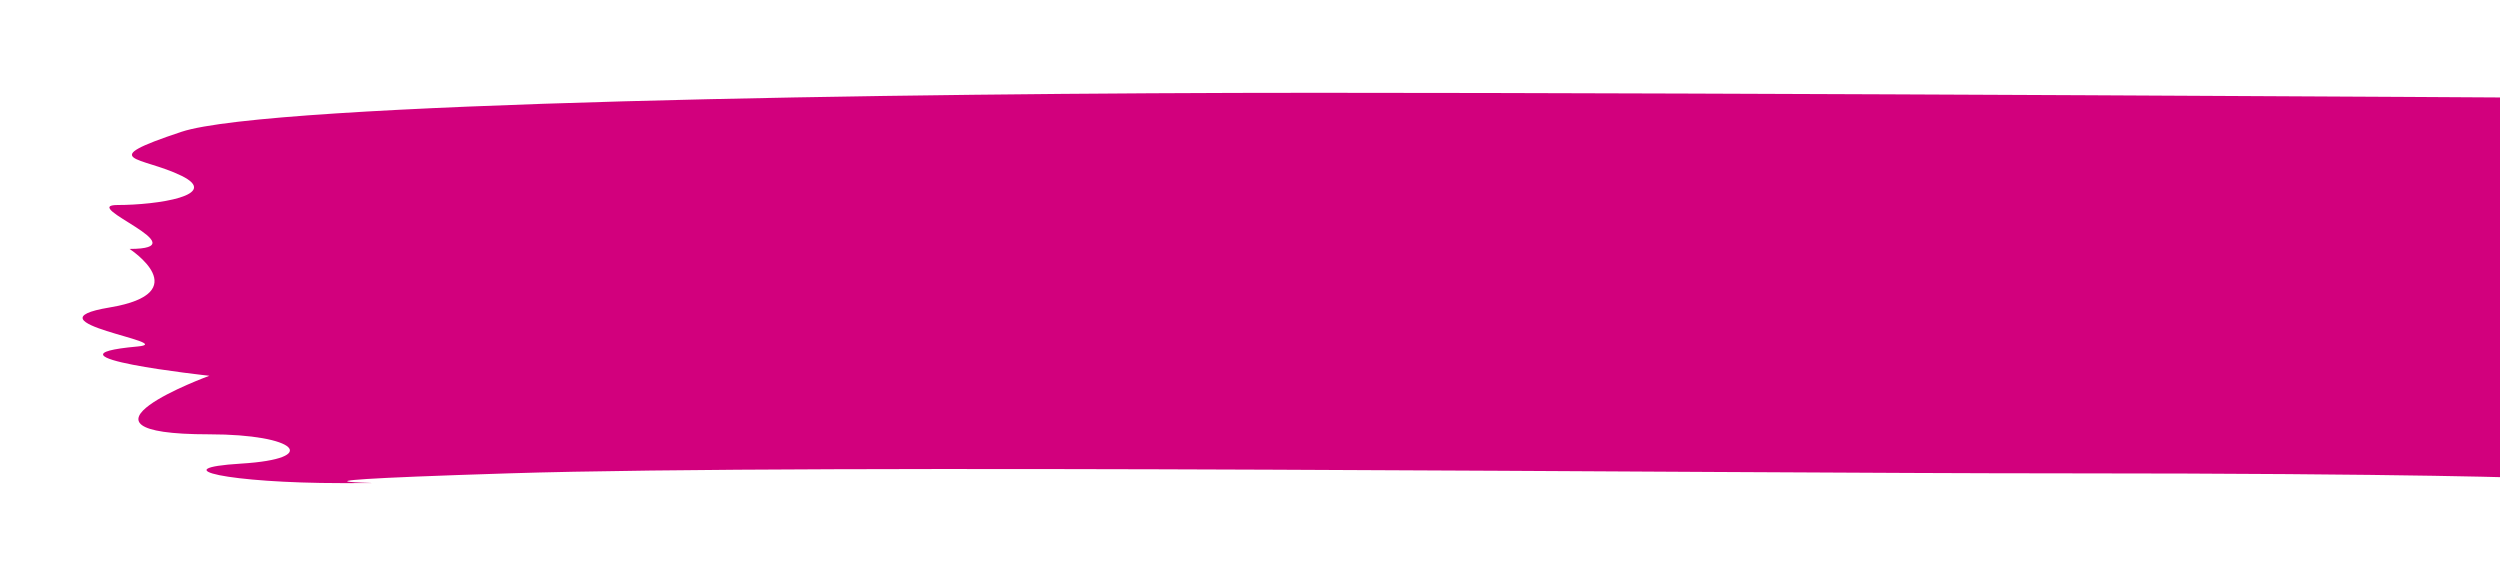 <?xml version="1.0" encoding="iso-8859-1"?>
<!-- Generator: Adobe Illustrator 16.0.0, SVG Export Plug-In . SVG Version: 6.00 Build 0)  -->
<!DOCTYPE svg PUBLIC "-//W3C//DTD SVG 1.1//EN" "http://www.w3.org/Graphics/SVG/1.1/DTD/svg11.dtd">
<svg version="1.1" id="Layer_1" xmlns="http://www.w3.org/2000/svg" xmlns:xlink="http://www.w3.org/1999/xlink" x="0px" y="0px"
	 width="512.416px" height="118px" viewBox="0 0 512.416 118" style="enable-background:new 0 0 512.416 118;" xml:space="preserve"
	>
<path style="fill:none;" d="M394.116,649.643"/>
<path style="fill:none;" d="M394.116,649.643"/>
<path style="fill:none;" d="M394.116,649.643"/>
<polyline style="fill:none;" points="817.416,824 817.416,74 -382.584,74 "/>
<polyline style="fill:none;" points="817.416,824 817.416,74 -382.584,74 "/>
<polyline style="fill:none;" points="817.416,824 817.416,74 -382.584,74 "/>
<polyline style="fill:none;" points="-808.49,146.028 391.511,146.028 391.511,-603.972 "/>
<path style="fill:#D2007D;" d="M519.931,20.02c0,0-163.268-1-250-1c-86.73,0-214.746,2-232.748,8c-18,6-8.182,5,0,9
	s-4.908,6-13.09,6s17.205,9,2.453,9c0,0,13.91,9-4.09,12c-18.002,3,14.516,7.204,5.727,8c-22.092,2,14.729,6,14.729,6
	s-32.729,12,0,12c18,0,22.91,5,6.545,6c-16.363,1-2.453,4,20.457,4c22.908,0-29.457,0,34.363-2c63.822-2,246.527,0,318.654,0
	c73,0,97,1,97,1V20.02z"/>
<polyline style="fill:none;" points="-808.49,146.028 391.511,146.028 391.511,-603.972 "/>
<polyline style="fill:none;" points="-808.49,146.028 391.511,146.028 391.511,-603.972 "/>
</svg>